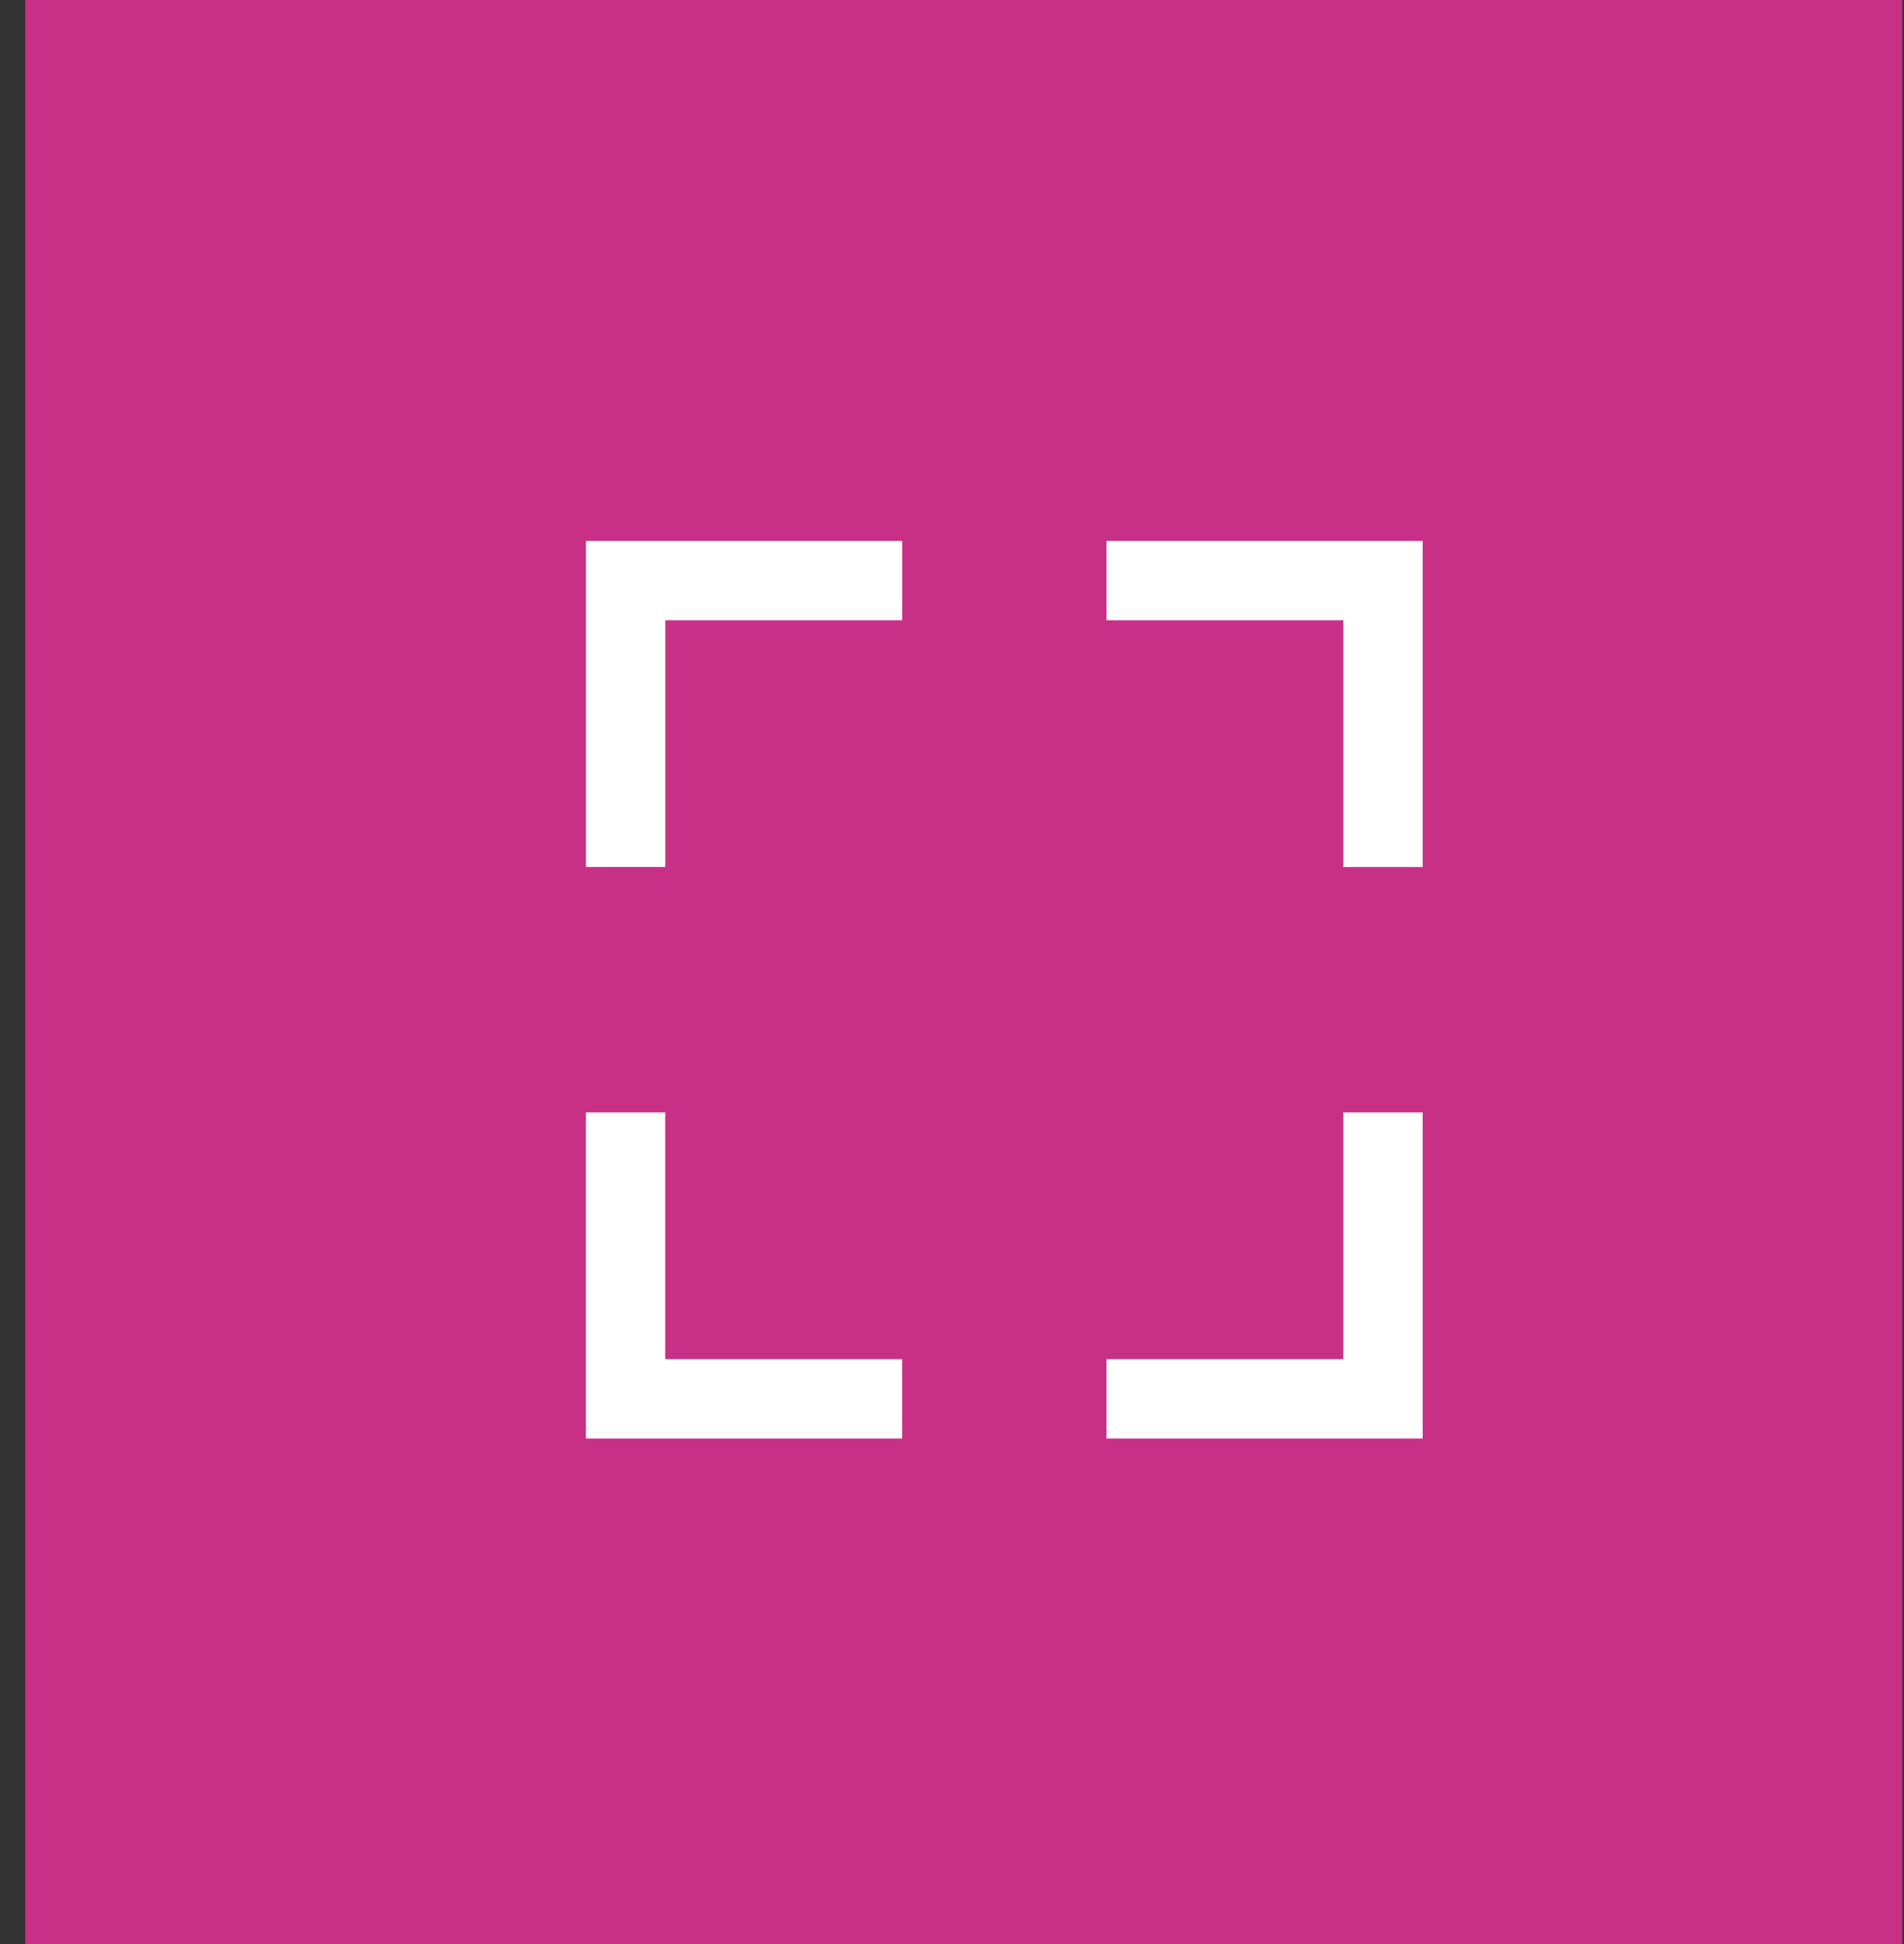 <svg width="48" height="49" viewBox="0 0 48 49" fill="none" xmlns="http://www.w3.org/2000/svg">
<rect x="0" y="0" width="48" height="49" fill="#333333" stroke="none"/>
<rect x="0.637" y="49" width="49" height="47.319" transform="rotate(-90 0.637 49)" fill="#C83086"/>
<path d="M27.895 14.634L34.866 14.634L34.866 21.853" stroke="white" stroke-width="2"/>
<path d="M15.772 21.852L15.772 14.634L22.743 14.634" stroke="white" stroke-width="2"/>
<path d="M22.742 35.258L15.771 35.258L15.771 28.039" stroke="white" stroke-width="2"/>
<path d="M34.866 28.039L34.866 35.258L27.895 35.258" stroke="white" stroke-width="2"/>
</svg>
